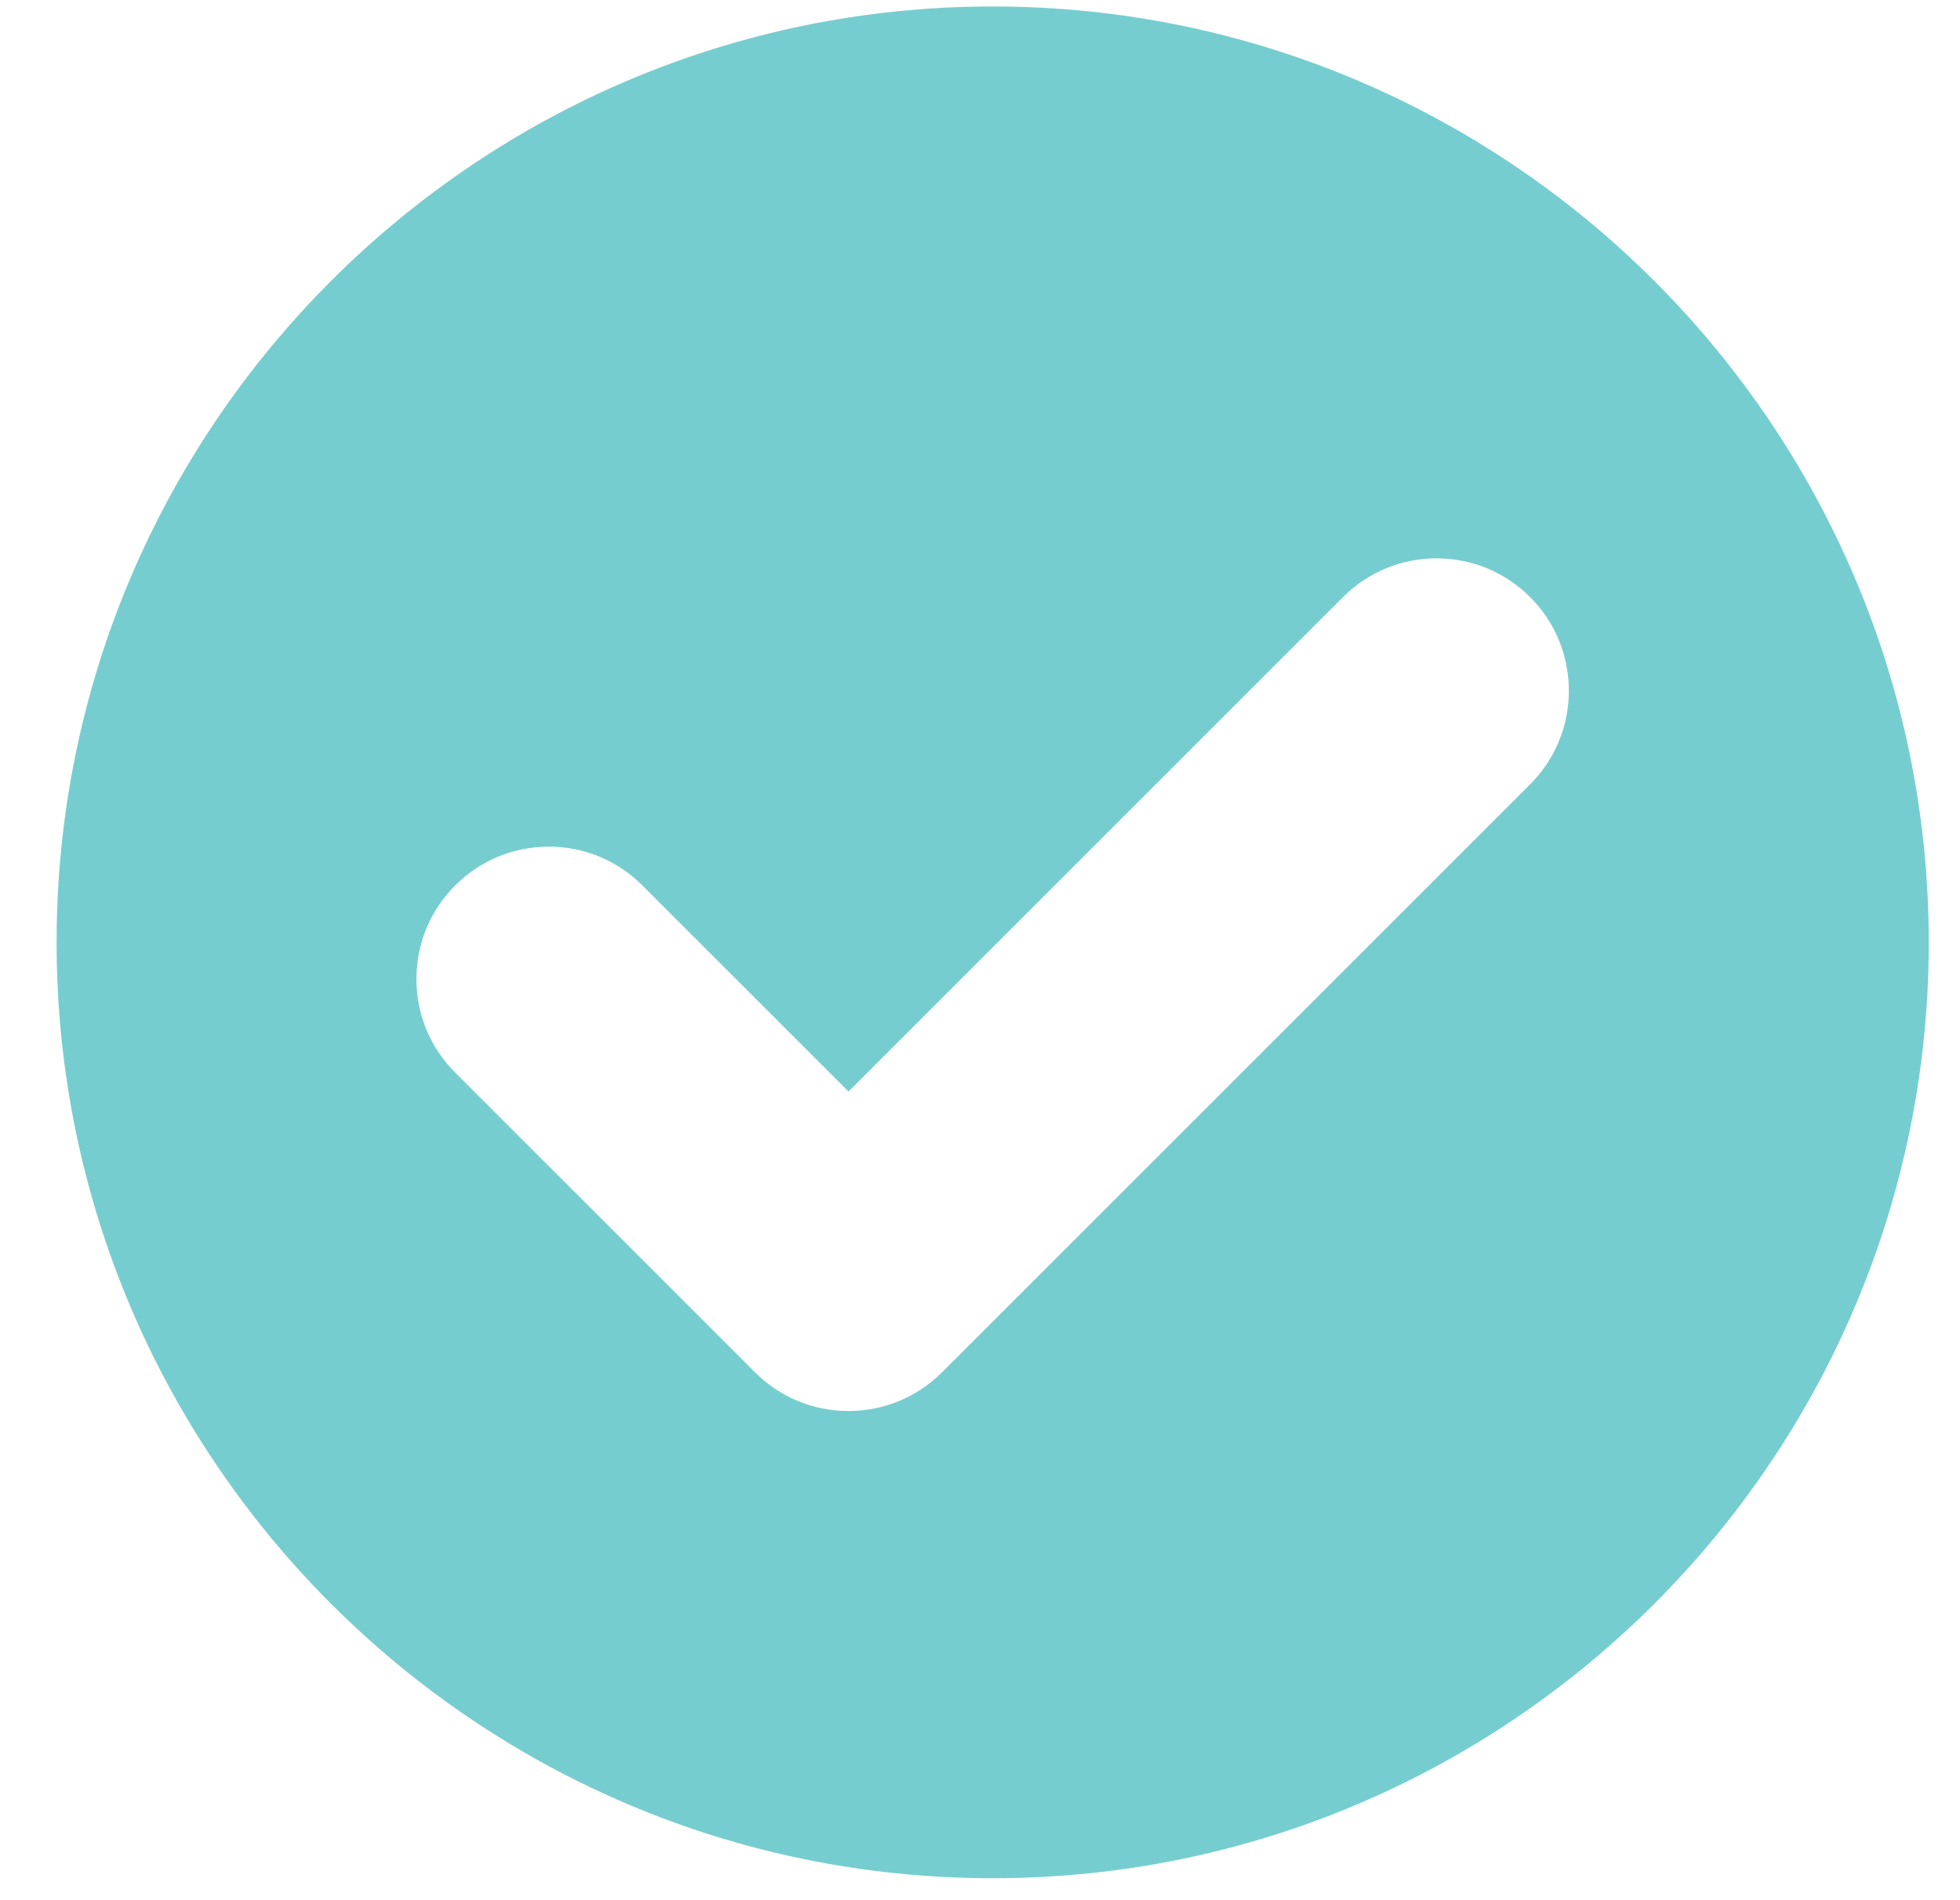 <svg width="33" height="32" viewBox="0 0 33 32" fill="none" xmlns="http://www.w3.org/2000/svg">
<path d="M16.713 0.109C8.023 0.109 0.953 7.179 0.953 15.87C0.953 24.56 8.023 31.63 16.713 31.63C25.404 31.63 32.474 24.56 32.474 15.87C32.474 7.179 25.404 0.109 16.713 0.109ZM25.763 13.208L15.862 23.109C15.441 23.53 14.881 23.762 14.286 23.762C13.691 23.762 13.131 23.53 12.71 23.109L7.664 18.063C7.243 17.642 7.011 17.082 7.011 16.487C7.011 15.891 7.243 15.332 7.664 14.911C8.084 14.49 8.644 14.258 9.24 14.258C9.835 14.258 10.395 14.49 10.816 14.911L14.286 18.381L22.611 10.056C23.032 9.635 23.592 9.403 24.187 9.403C24.782 9.403 25.342 9.635 25.763 10.056C26.632 10.925 26.632 12.339 25.763 13.208Z" fill="#76CDCF"/>
</svg>
